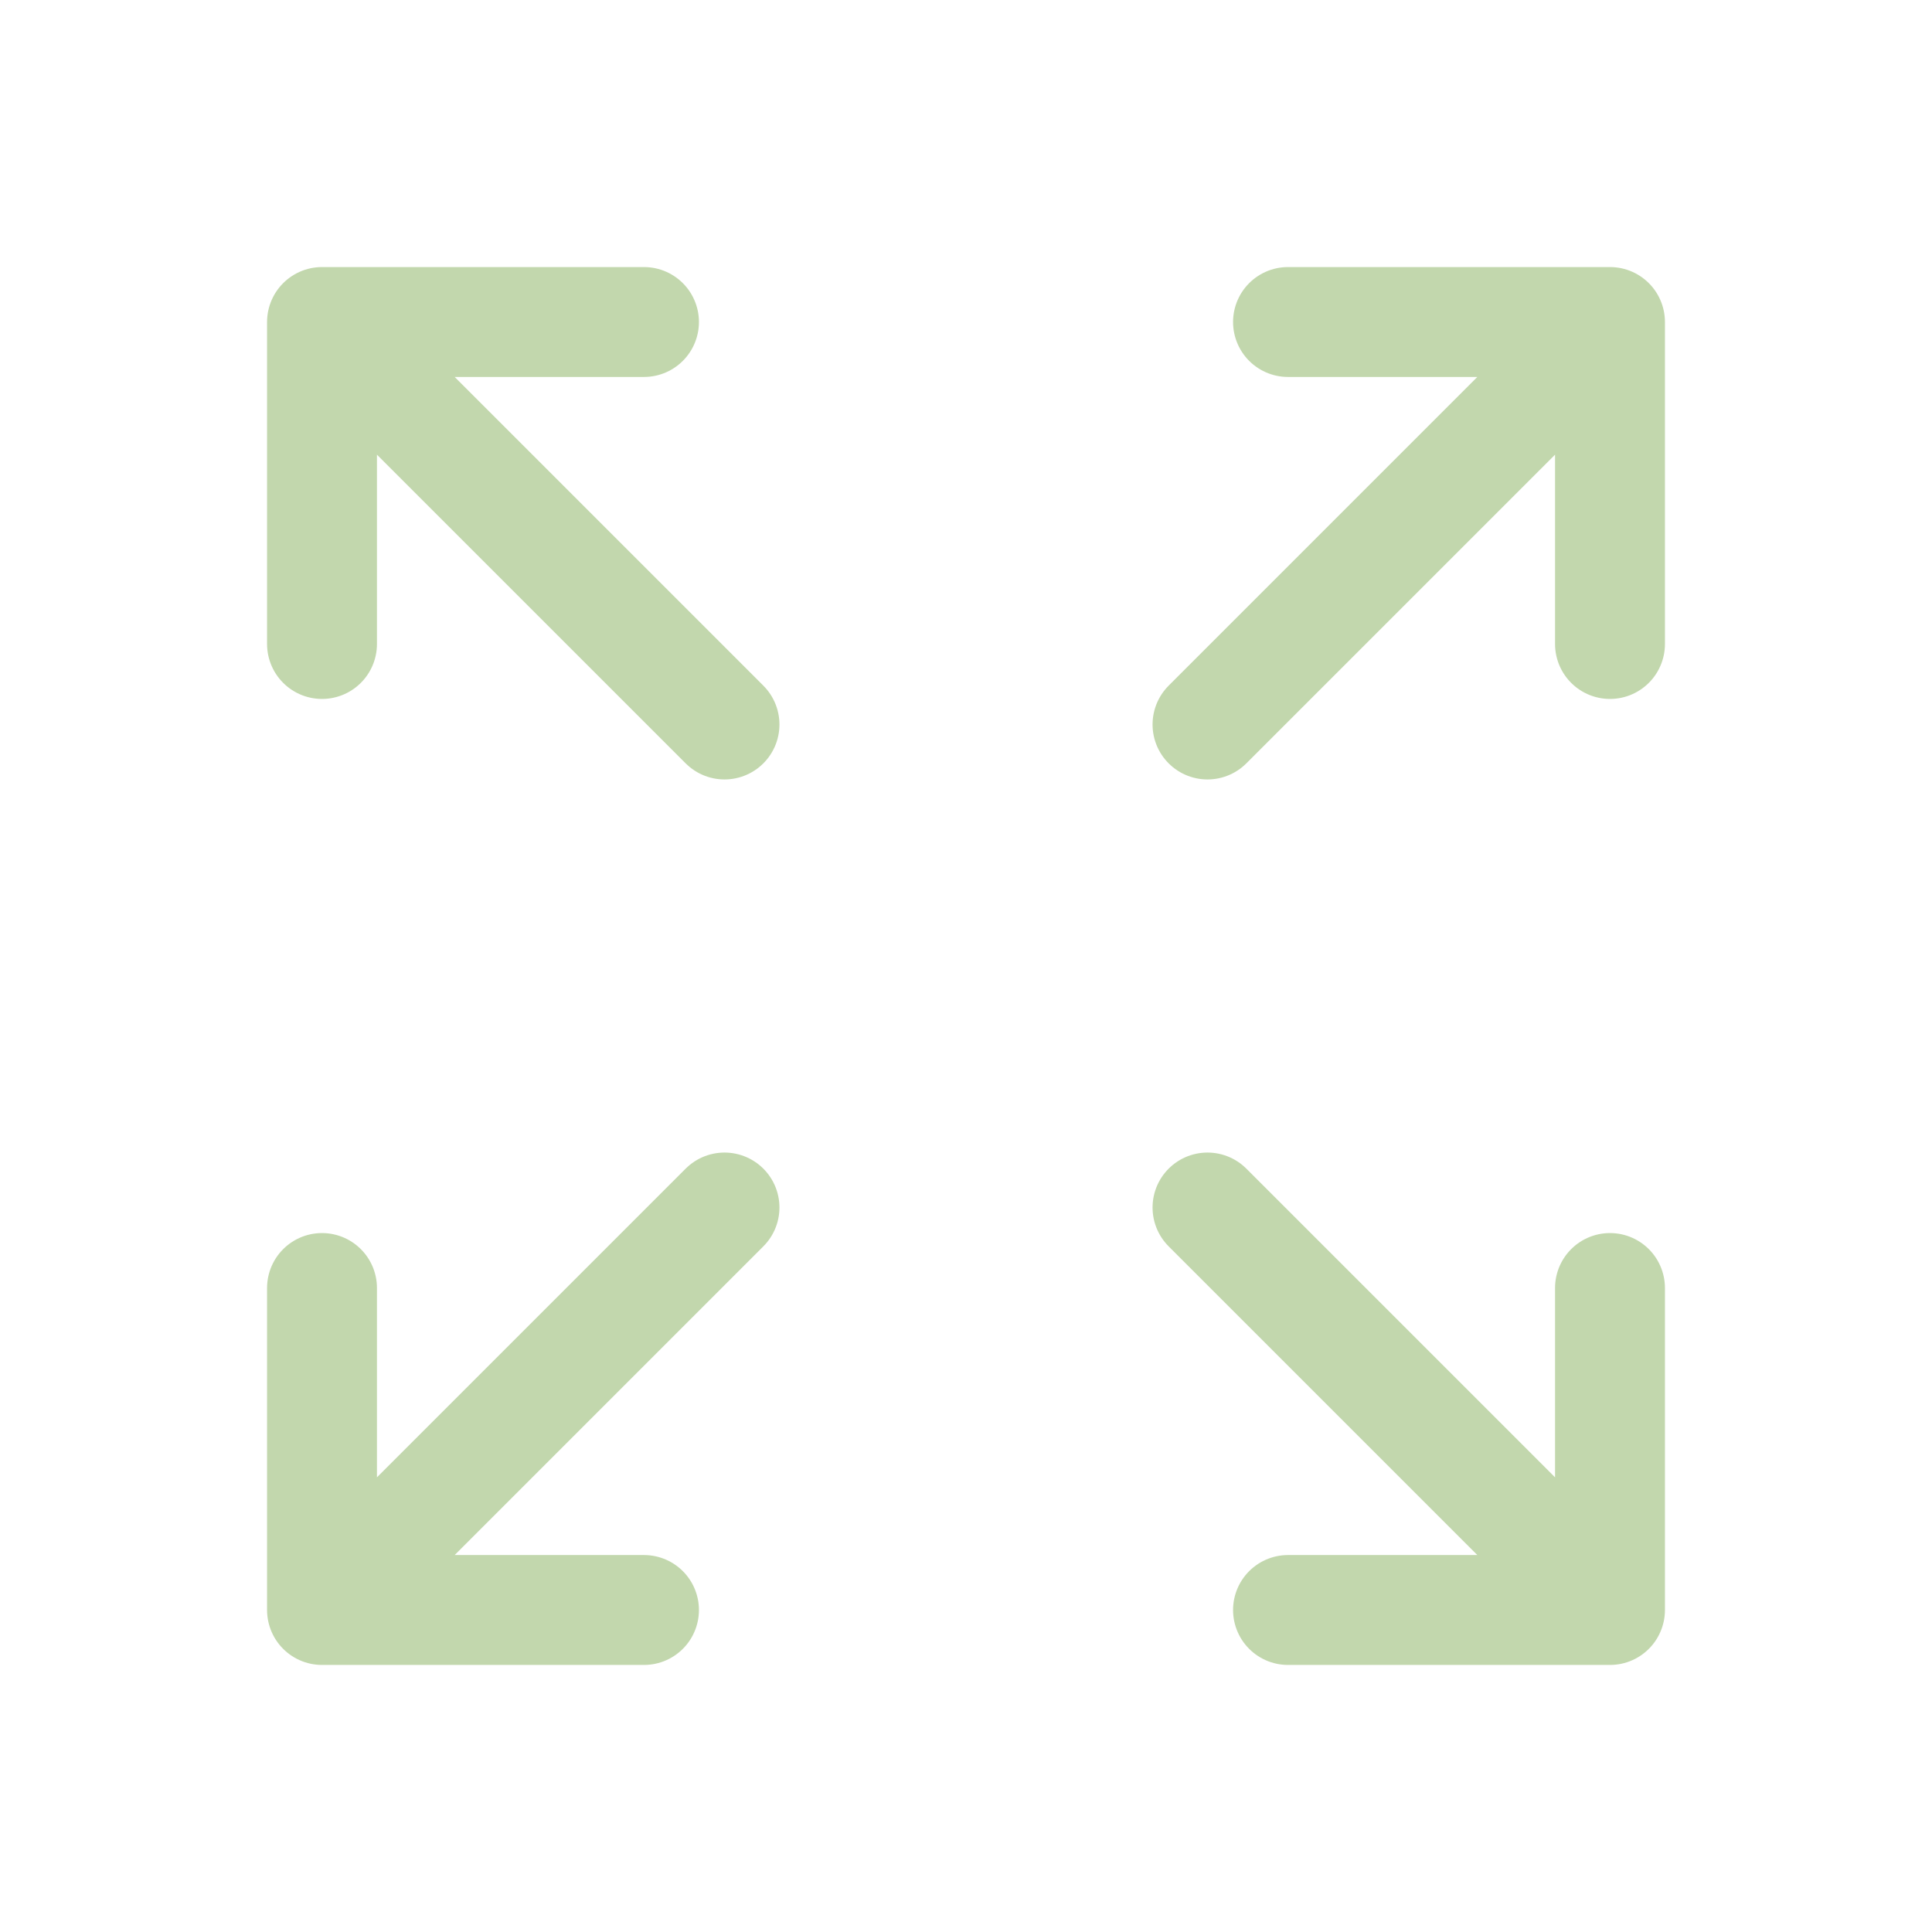 <svg width="100" height="100" viewBox="0 0 100 100" fill="none" xmlns="http://www.w3.org/2000/svg">
<path d="M37.5 37.5L16.667 16.667M16.667 16.667V33.333M16.667 16.667H33.333" stroke="#C2D7AD" stroke-width="5.688" stroke-linecap="round" stroke-linejoin="round"/>
<path d="M62.5 37.5L83.333 16.667M83.333 16.667V33.333M83.333 16.667H66.667" stroke="#C2D7AD" stroke-width="5.688" stroke-linecap="round" stroke-linejoin="round"/>
<path d="M37.5 62.5L16.667 83.333M16.667 83.333V66.667M16.667 83.333H33.333" stroke="#C2D7AD" stroke-width="5.688" stroke-linecap="round" stroke-linejoin="round"/>
<path d="M62.5 62.5L83.333 83.333M83.333 83.333V66.667M83.333 83.333H66.667" stroke="#C2D7AD" stroke-width="5.688" stroke-linecap="round" stroke-linejoin="round"/>
</svg>
